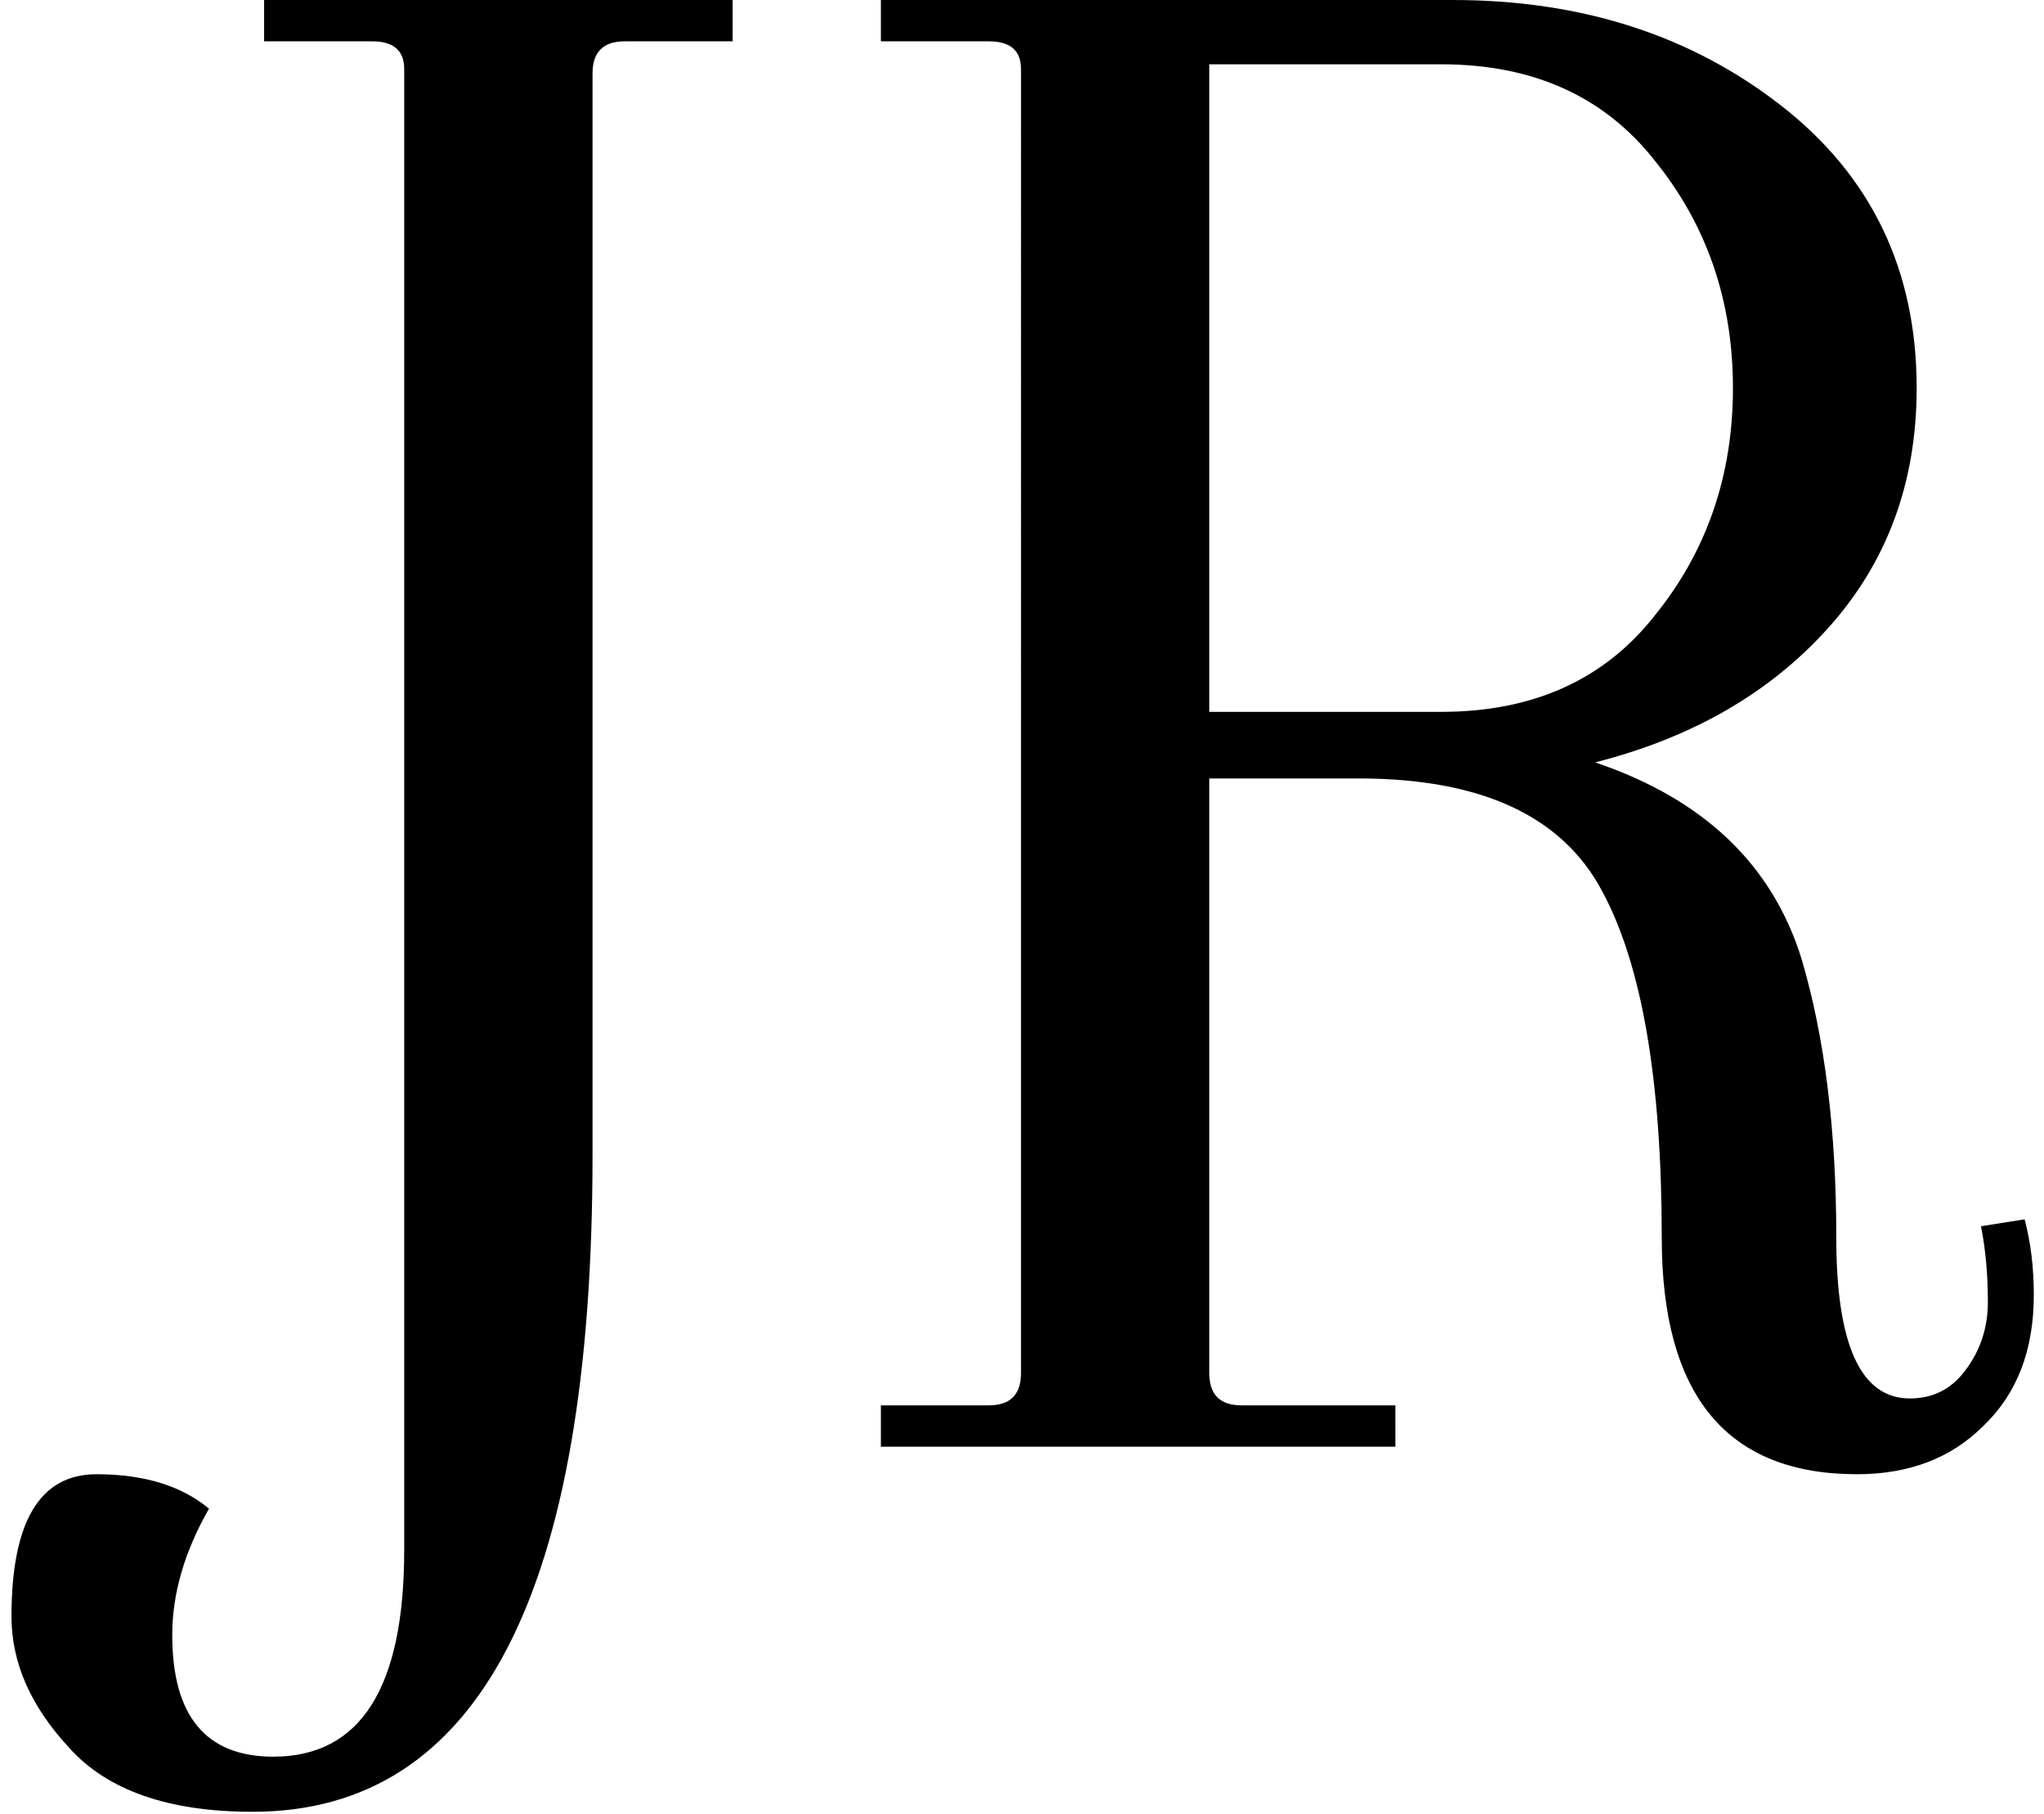 <?xml version="1.0" encoding="UTF-8"?>
<svg data-bbox="0.5 0 88.056 78.9" xmlns="http://www.w3.org/2000/svg" viewBox="0 0 89 79" height="79" width="89" data-type="shape">
    <g>
        <path d="M25.8 3.2v47.1c0 19.067-4.933 28.6-14.8 28.6-3.667 0-6.333-.933-8-2.8C1.333 74.3.5 72.4.5 70.4c0-4.133 1.233-6.2 3.7-6.2 2.067 0 3.7.5 4.9 1.5-1.067 1.867-1.6 3.7-1.6 5.5 0 3.533 1.467 5.3 4.4 5.3 3.8 0 5.7-3 5.7-9V3c0-.8-.467-1.2-1.4-1.2h-4.7V0h20.4v1.8h-4.7c-.933 0-1.4.467-1.4 1.4Zm57.356 57.7c1 0 1.8-.4 2.4-1.2.666-.867 1-1.867 1-3 0-1.2-.1-2.3-.3-3.3l1.9-.3c.266 1 .4 2.1.4 3.3 0 2.4-.734 4.3-2.2 5.7-1.4 1.4-3.234 2.1-5.5 2.1-5.667 0-8.5-3.433-8.5-10.3 0-6.867-.867-11.9-2.6-15.1-1.734-3.267-5.267-4.9-10.6-4.9h-6.5v25.9c0 .933.466 1.4 1.4 1.4h6.7V63h-22.4v-1.8h4.7c.933 0 1.4-.467 1.4-1.4V3c0-.8-.467-1.2-1.4-1.2h-4.7V0h24.9c5.6 0 10.366 1.533 14.3 4.6 3.933 3.067 5.9 7.167 5.9 12.3 0 4.133-1.3 7.633-3.9 10.5-2.534 2.8-5.9 4.733-10.1 5.8 4.733 1.6 7.733 4.467 9 8.6 1 3.4 1.5 7.433 1.5 12.1s1.066 7 3.2 7Zm-20.4-58.1h-10.1V31h10.1c4 0 7.1-1.4 9.3-4.2 2.266-2.8 3.4-6.1 3.4-9.9 0-3.8-1.134-7.1-3.4-9.9-2.2-2.8-5.3-4.2-9.3-4.2Z"/>
    </g>
</svg>

